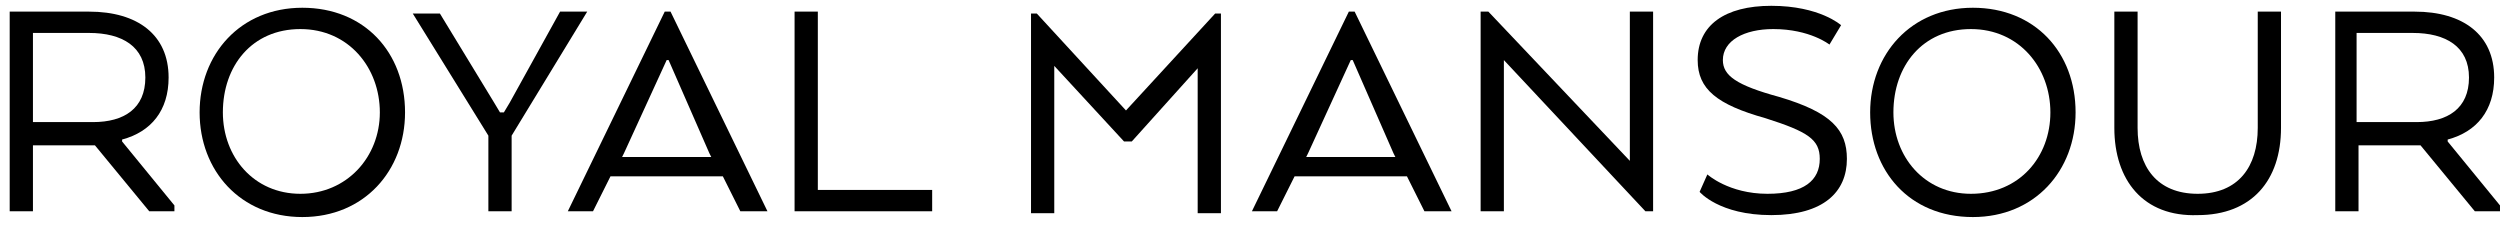 <svg xmlns="http://www.w3.org/2000/svg" xmlns:xlink="http://www.w3.org/1999/xlink" id="Calque_1" x="0px" y="0px" viewBox="-356 292.3 129 12" xml:space="preserve"><path d="M-355.5,292.9h4.1c2.5,0,4.1,1.2,4.1,3.4c0,1.7-0.9,2.8-2.4,3.2v0.1l2.7,3.3v0.3h-1.3l-2.8-3.4h-3.2v3.4h-1.2V292.9z  M-351.4,294h-2.9v4.6h3.1c1.6,0,2.7-0.7,2.7-2.3S-349.7,294-351.4,294z"></path><path d="M-345.7,298.1c0-3,2.1-5.4,5.3-5.4c3.2,0,5.3,2.3,5.3,5.4c0,3-2.1,5.4-5.3,5.4S-345.7,301.1-345.7,298.1z M-336.4,298.1 c0-2.3-1.6-4.3-4.1-4.3c-2.5,0-4,1.9-4,4.3c0,2.3,1.6,4.2,4,4.2S-336.4,300.4-336.4,298.1z"></path><path d="M-327.1,292.9h1.4l-3.9,6.4v3.9h-1.2v-3.9l-3.9-6.3h1.4l2.8,4.6l0.3,0.5h0.2l0.3-0.5L-327.1,292.9L-327.1,292.9z"></path><path d="M-321.7,292.9h0.3l5,10.3h-1.4l-0.9-1.8h-5.8l-0.9,1.8h-1.3L-321.7,292.9z M-321.5,295.4h-0.1l-2.2,4.8l-0.1,0.2h4.6 l-0.1-0.2L-321.5,295.4z"></path><path d="M-315,303.2v-10.3h1.2v9.2h5.9v1.1H-315z"></path><path d="M-294,295.6l-3.6,4h-0.4l-3.6-3.9v7.6h-1.2v-10.3h0.3l4.6,5l4.6-5h0.3v10.3h-1.2V295.6z"></path><path d="M-286.4,292.9h0.3l5,10.3h-1.4l-0.9-1.8h-5.8l-0.9,1.8h-1.3L-286.4,292.9z M-286.2,295.4h-0.1l-2.2,4.8l-0.1,0.2h4.6 l-0.1-0.2L-286.2,295.4L-286.2,295.4z"></path><path d="M-270.7,303.2h-0.4l-7.3-7.8v7.8h-1.2v-10.3h0.4l7.3,7.7v-7.7h1.2V303.2z"></path><path d="M-267.9,301.3c0,0,1.1,1,3.1,1c1.9,0,2.7-0.7,2.7-1.8c0-1-0.6-1.4-2.8-2.1c-2.5-0.7-3.5-1.5-3.5-3c0-1.8,1.4-2.8,3.8-2.8 c2.5,0,3.6,1,3.6,1l-0.6,1c0,0-1-0.8-2.9-0.8c-1.5,0-2.6,0.6-2.6,1.6c0,0.8,0.7,1.3,2.9,1.9c2.7,0.8,3.5,1.7,3.5,3.2 c0,1.7-1.2,2.9-3.9,2.9c-2.7,0-3.7-1.2-3.7-1.2L-267.9,301.3L-267.9,301.3z"></path><path d="M-259.5,298.1c0-3,2.1-5.4,5.3-5.4c3.2,0,5.3,2.3,5.3,5.4c0,3-2.1,5.4-5.3,5.4C-257.5,303.5-259.5,301.1-259.5,298.1z  M-250.2,298.1c0-2.3-1.6-4.3-4.1-4.3c-2.5,0-4,1.9-4,4.3c0,2.3,1.6,4.2,4,4.2C-251.8,302.3-250.2,300.4-250.2,298.1z"></path><path d="M-246.9,298.9v-6h1.2v6c0,2,1,3.4,3.1,3.4c2.1,0,3.1-1.4,3.1-3.4v-6h1.2v6c0,2.7-1.5,4.5-4.3,4.5 C-245.4,303.5-246.9,301.6-246.9,298.9z"></path><path d="M-235.6,292.9h4.2c2.5,0,4.1,1.2,4.1,3.4c0,1.7-0.9,2.8-2.4,3.2v0.1l2.7,3.3v0.3h-1.3l-2.8-3.4h-3.2v3.4h-1.2V292.9z  M-231.5,294h-2.9v4.6h3.1c1.6,0,2.7-0.7,2.7-2.3S-229.8,294-231.5,294z"></path></svg>